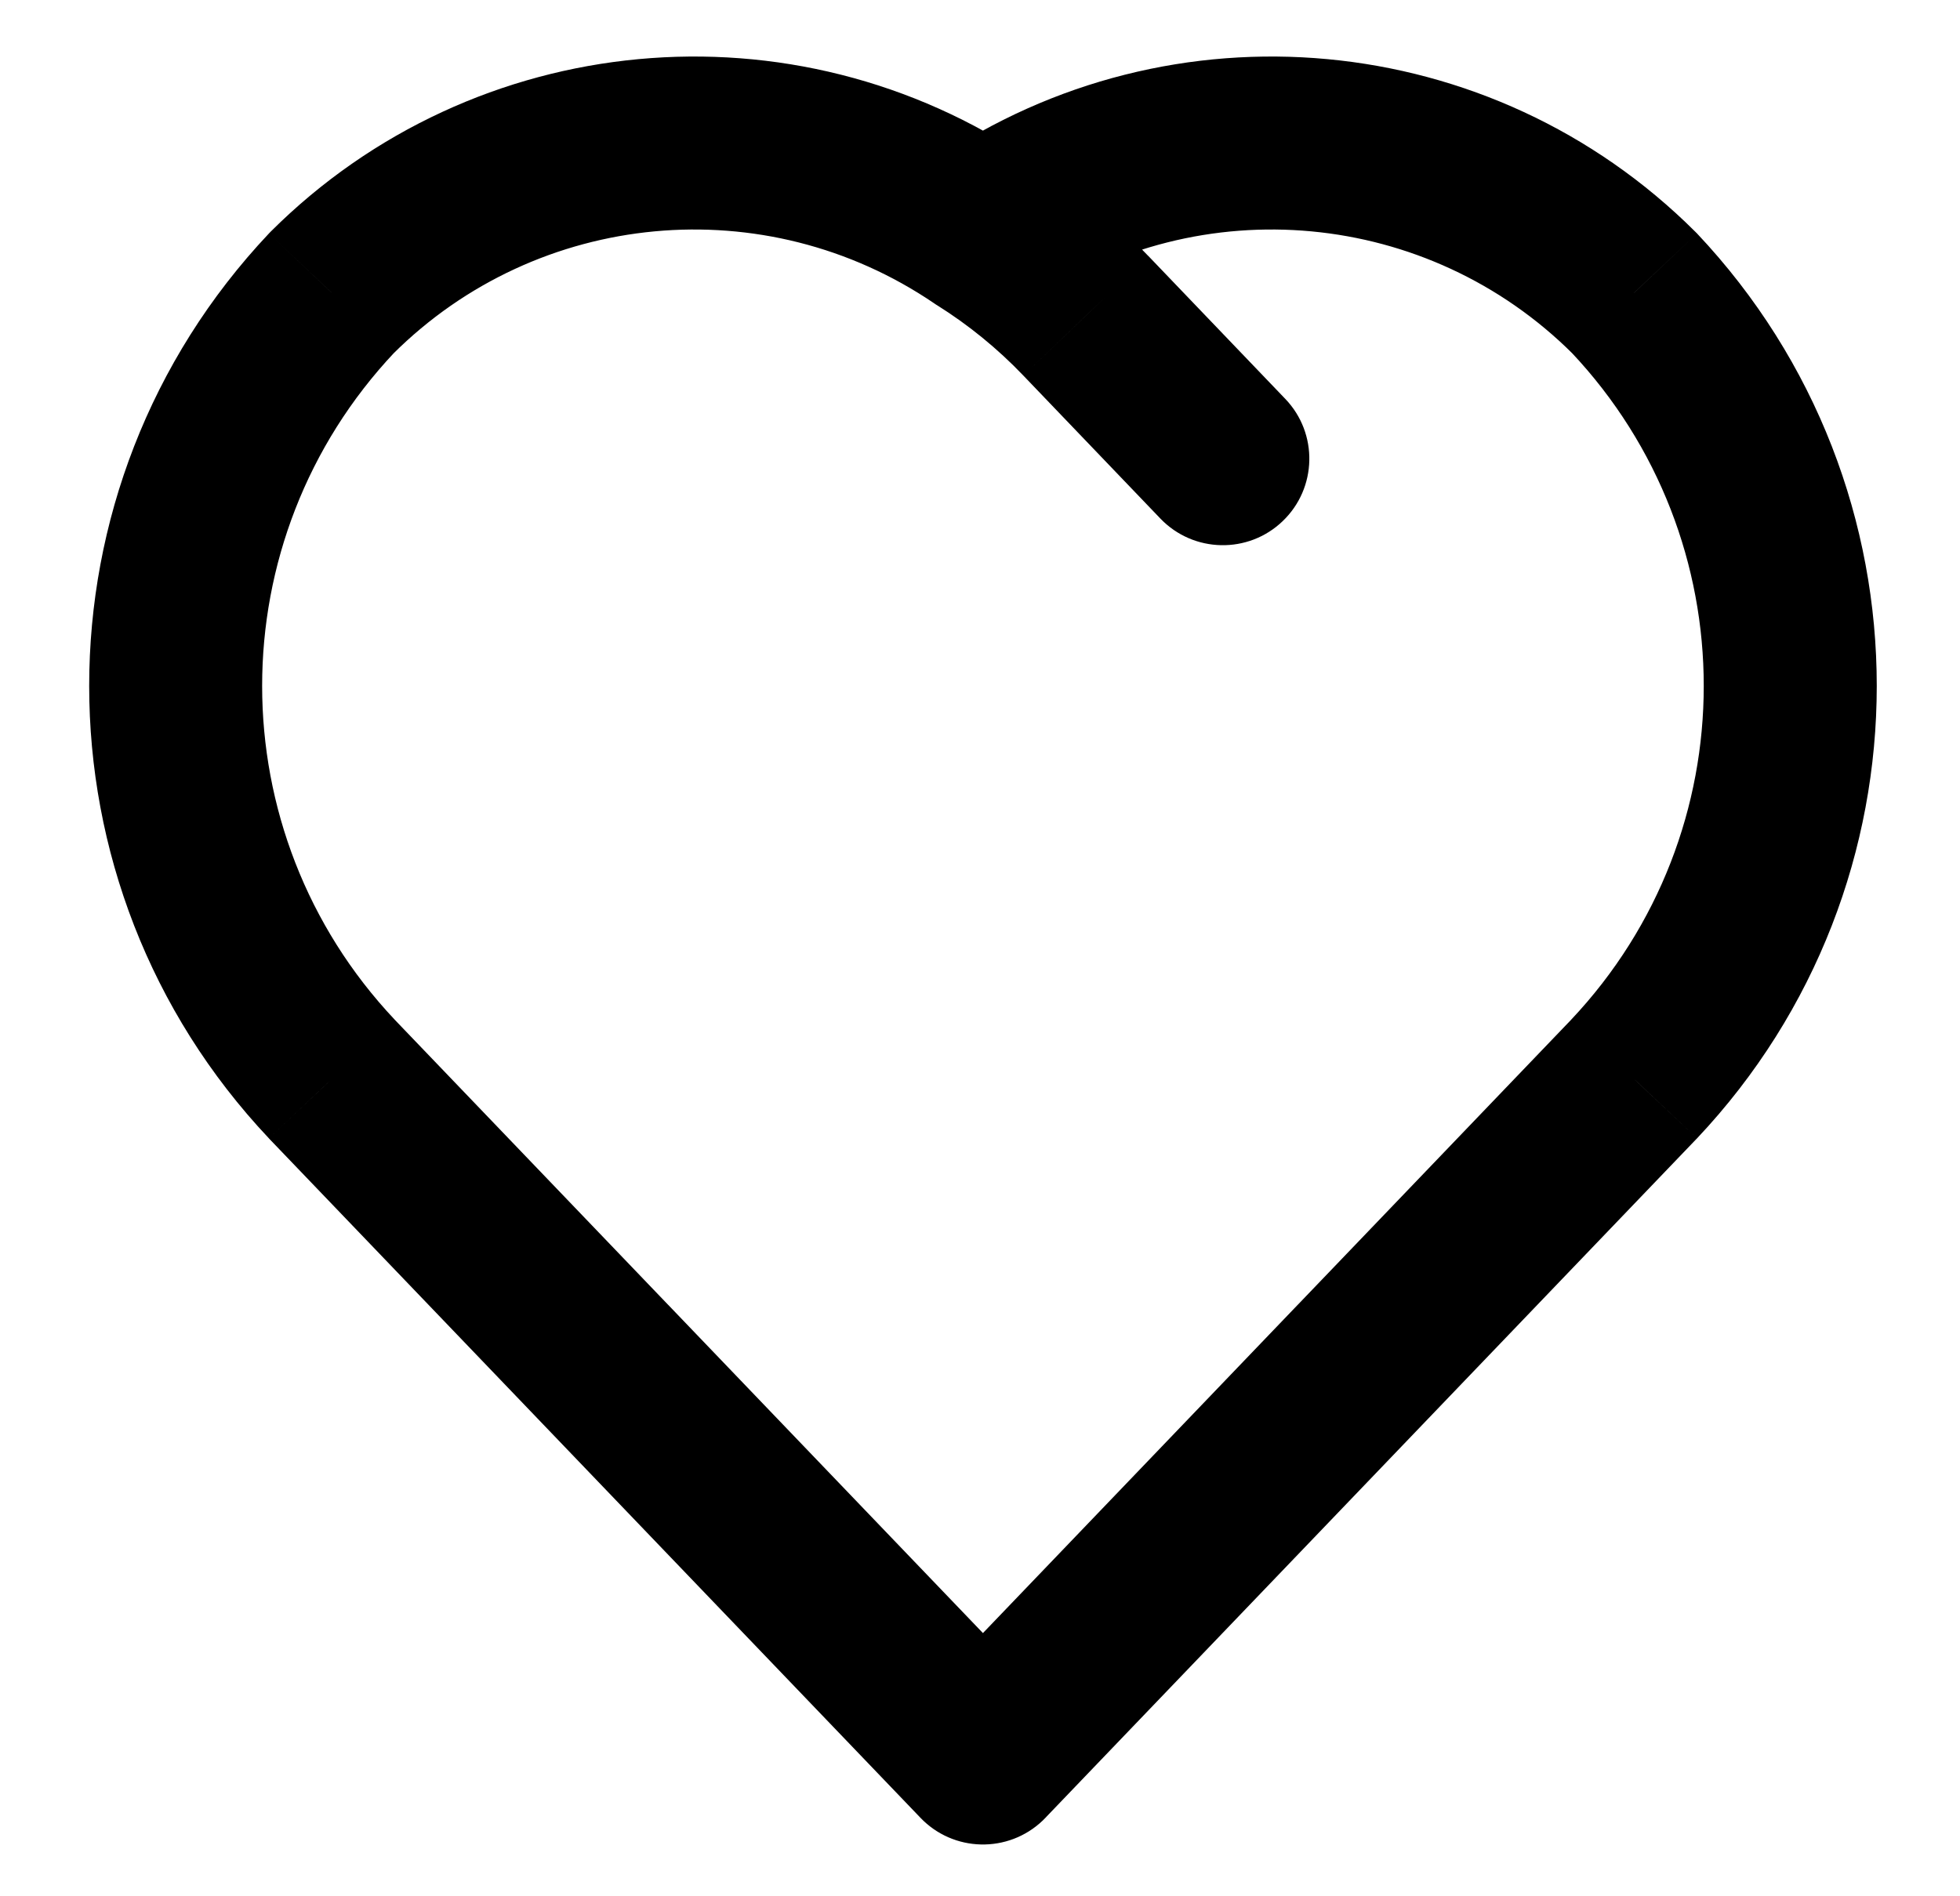 <?xml version="1.0" encoding="UTF-8"?> <svg xmlns="http://www.w3.org/2000/svg" width="31" height="30" viewBox="0 0 31 30" fill="none"><path d="M14.559 28.759C15.082 29.305 15.948 29.323 16.494 28.8C17.039 28.277 17.057 27.411 16.534 26.866L14.559 28.759ZM5.248 17.071L4.253 18.009L4.26 18.017L5.248 17.071ZM5.248 4.632L4.282 3.664C4.272 3.674 4.262 3.684 4.253 3.694L5.248 4.632ZM14.777 4.8C15.402 5.225 16.253 5.064 16.678 4.439C17.103 3.814 16.941 2.963 16.316 2.538L14.777 4.8ZM14.559 26.866C14.036 27.411 14.055 28.277 14.6 28.8C15.145 29.323 16.011 29.305 16.534 28.759L14.559 26.866ZM22.497 22.539C23.02 21.994 23.002 21.128 22.456 20.605C21.911 20.082 21.045 20.101 20.522 20.646L22.497 22.539ZM14.559 26.866C14.036 27.411 14.055 28.277 14.6 28.8C15.145 29.323 16.011 29.305 16.534 28.759L14.559 26.866ZM25.845 17.071L26.833 18.018L26.841 18.009L25.845 17.071ZM25.845 4.632L26.841 3.694C26.831 3.684 26.821 3.674 26.811 3.664L25.845 4.632ZM14.777 2.538C14.152 2.963 13.991 3.814 14.416 4.439C14.841 5.064 15.692 5.225 16.316 4.8L14.777 2.538ZM14.559 28.759C15.082 29.305 15.948 29.323 16.493 28.8C17.039 28.277 17.057 27.411 16.534 26.866L14.559 28.759ZM10.571 20.646C10.049 20.101 9.182 20.082 8.637 20.605C8.092 21.128 8.073 21.994 8.596 22.539L10.571 20.646ZM16.274 2.51C15.633 2.109 14.789 2.302 14.388 2.942C13.986 3.582 14.18 4.427 14.82 4.828L16.274 2.51ZM17.174 4.995L16.185 5.941L16.186 5.942L17.174 4.995ZM18.353 8.204C18.876 8.749 19.742 8.768 20.287 8.245C20.833 7.722 20.851 6.856 20.329 6.311L18.353 8.204ZM16.534 26.866L6.235 16.124L4.26 18.017L14.559 28.759L16.534 26.866ZM6.243 16.132C3.447 13.167 3.447 8.536 6.243 5.571L4.253 3.694C0.463 7.713 0.463 13.99 4.253 18.009L6.243 16.132ZM6.214 5.601C8.507 3.315 12.1 2.979 14.777 4.8L16.316 2.538C12.554 -0.022 7.504 0.45 4.282 3.664L6.214 5.601ZM16.534 28.759L22.497 22.539L20.522 20.646L14.559 26.866L16.534 28.759ZM16.534 28.759L26.833 18.017L24.858 16.124L14.559 26.866L16.534 28.759ZM26.841 18.009C30.631 13.99 30.631 7.713 26.841 3.694L24.85 5.571C27.646 8.536 27.646 13.167 24.85 16.132L26.841 18.009ZM26.811 3.664C23.589 0.45 18.539 -0.022 14.777 2.538L16.316 4.8C18.993 2.979 22.587 3.315 24.879 5.601L26.811 3.664ZM16.534 26.866L10.571 20.646L8.596 22.539L14.559 28.759L16.534 26.866ZM14.82 4.828C15.319 5.141 15.778 5.515 16.185 5.941L18.162 4.05C17.599 3.461 16.964 2.944 16.274 2.51L14.82 4.828ZM16.186 5.942L18.353 8.204L20.329 6.311L18.162 4.049L16.186 5.942Z" fill="black"></path></svg> 